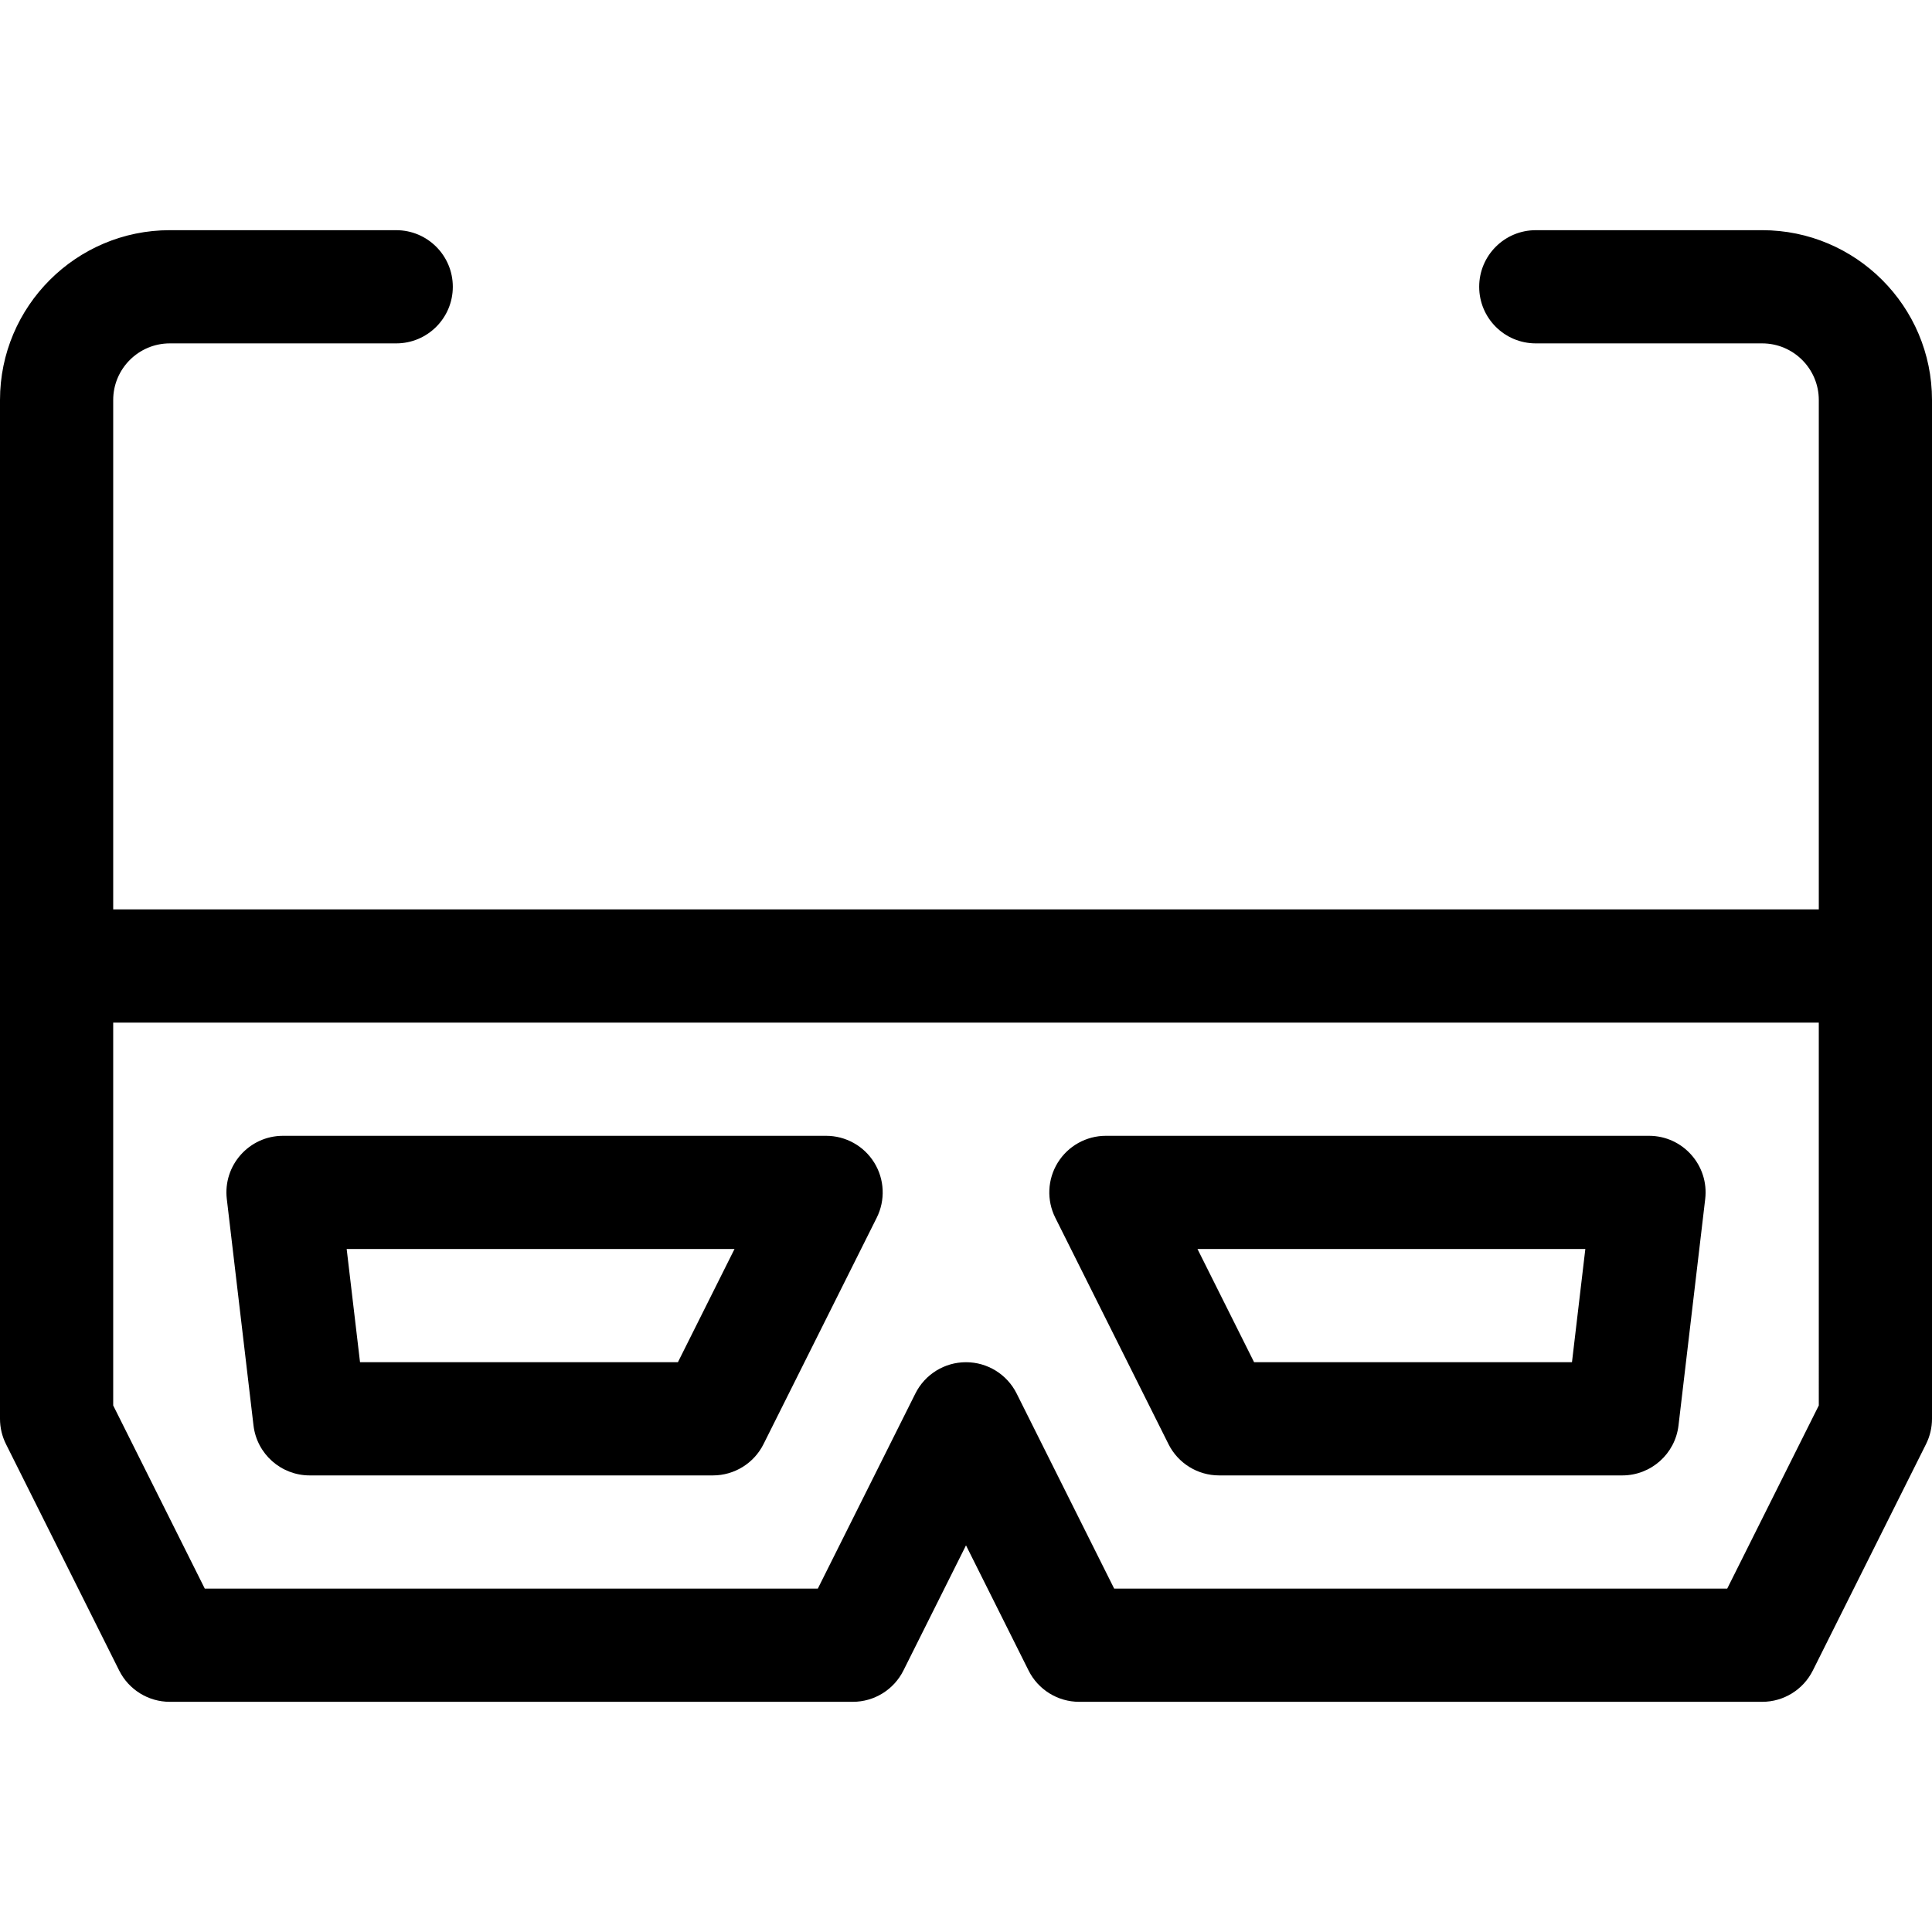 <?xml version="1.0" encoding="UTF-8"?> <svg xmlns="http://www.w3.org/2000/svg" height="512pt" viewBox="0 -61 512 512" width="512pt"> <path d="m309.66 321.707c2.539 5.082 7.734 8.293 13.414 8.293h106.852c7.602 0 14.004-5.691 14.895-13.242l7.074-60c1.055-8.91-5.914-16.758-14.895-16.758h-143.926c-5.195 0-10.023 2.691-12.758 7.113s-2.98 9.945-.656 14.594zm110.469-51.707-3.539 30h-84.242l-15-30zm0 0"></path> <path d="m67.18 316.758c.891 7.551 7.293 13.242 14.895 13.242h106.852c5.68 0 10.875-3.211 13.414-8.293l30-60c2.324-4.648 2.078-10.172-.656-14.594-2.73-4.422-7.562-7.113-12.758-7.113h-143.926c-8.973 0-15.949 7.84-14.895 16.758zm127.473-46.758-15 30h-84.242l-3.539-30zm0 0"></path> <path d="m467 0h-60c-8.285 0-15 6.715-15 15s6.715 15 15 15h60c8.27 0 15 6.73 15 15v135h-452v-135c0-8.27 6.73-15 15-15h60c8.285 0 15-6.715 15-15s-6.715-15-15-15h-60c-24.812 0-45 20.188-45 45v270c0 2.328.543 4.625 1.586 6.707l30 60c2.539 5.082 7.73 8.293 13.414 8.293h181c5.684 0 10.875-3.211 13.414-8.293l16.586-33.168 16.586 33.168c2.539 5.082 7.73 8.293 13.414 8.293h181c5.684 0 10.875-3.211 13.414-8.293l30-60c1.043-2.082 1.586-4.379 1.586-6.707 0-11.41 0-228.93 0-270 0-24.812-20.188-45-45-45zm15 311.461-24.27 48.539h-162.461l-25.852-51.707c-2.543-5.082-7.734-8.293-13.418-8.293s-10.875 3.211-13.414 8.293l-25.855 51.707h-162.461l-24.27-48.539v-101.461h452zm0 0"></path> </svg> 